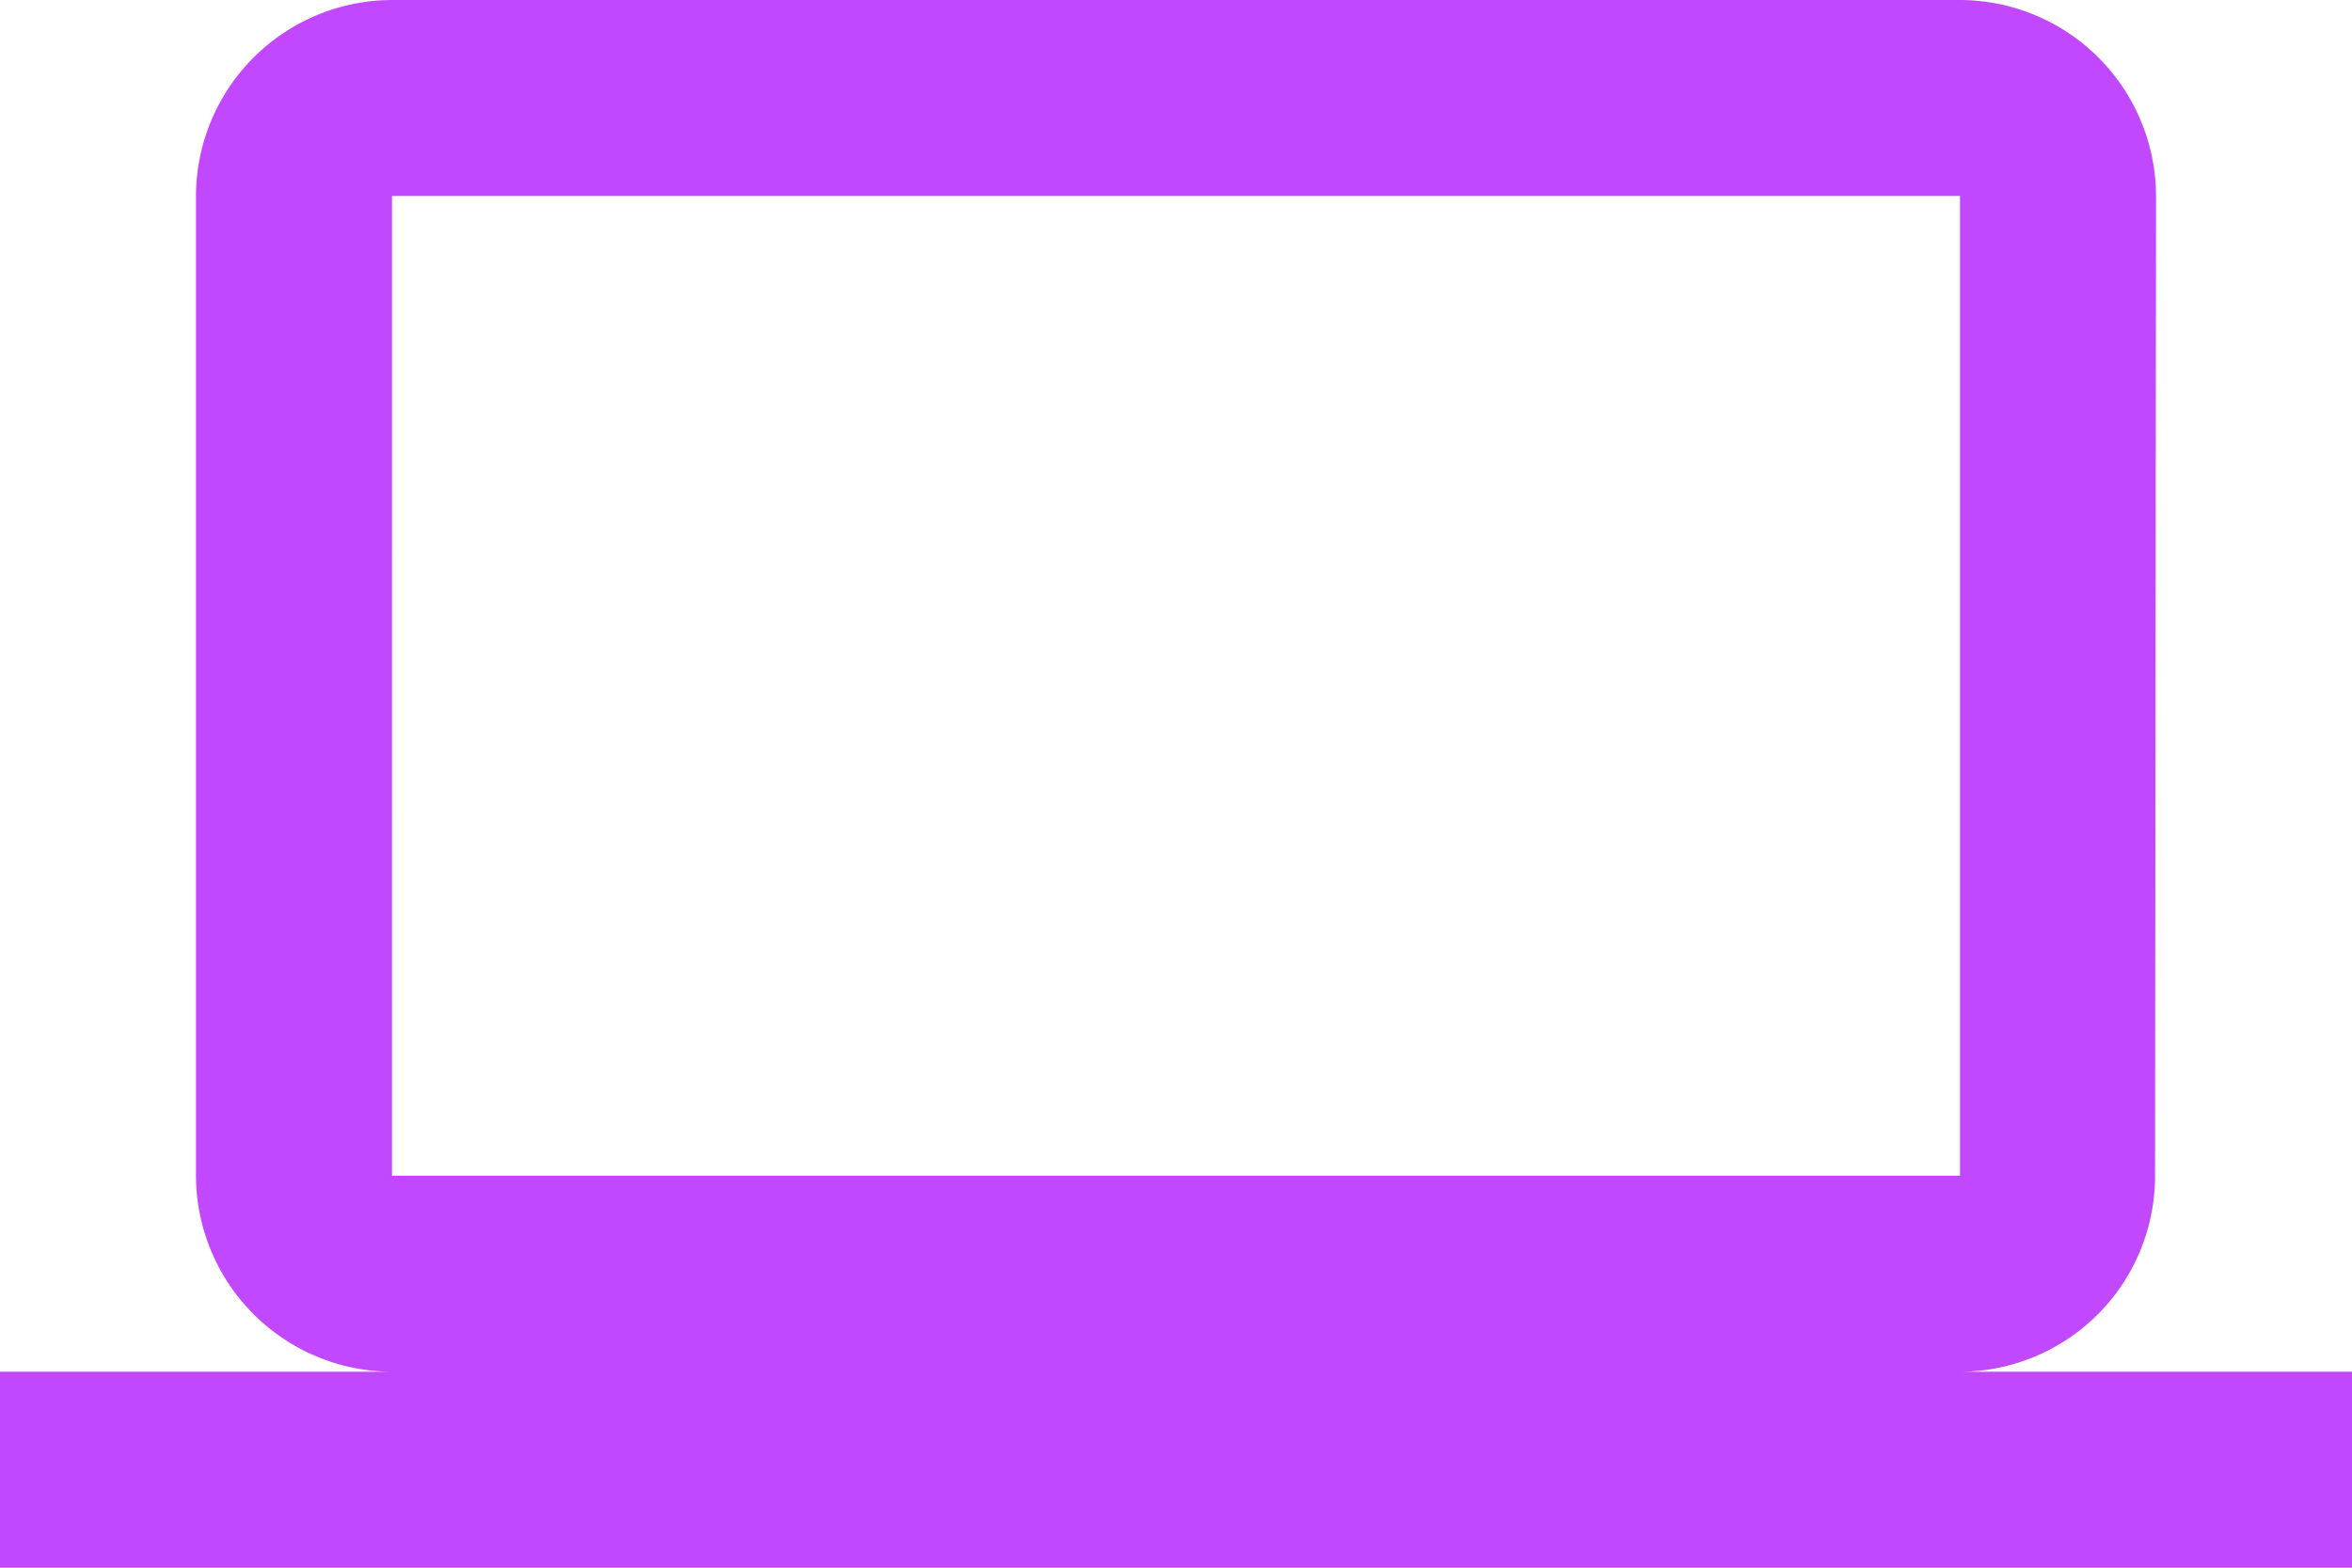 <svg xmlns="http://www.w3.org/2000/svg" width="65" height="43.333" viewBox="0 0 65 43.333"><defs><style>.a{fill:#c248ff;}</style></defs><path class="a" d="M54.167,43.917a5.409,5.409,0,0,0,5.39-5.417l.027-27.083A5.433,5.433,0,0,0,54.167,6H10.833a5.433,5.433,0,0,0-5.417,5.417V38.5a5.433,5.433,0,0,0,5.417,5.417H0v5.417H65V43.917Zm-43.333-32.5H54.167V38.5H10.833Z" transform="translate(0 -6)"/></svg>